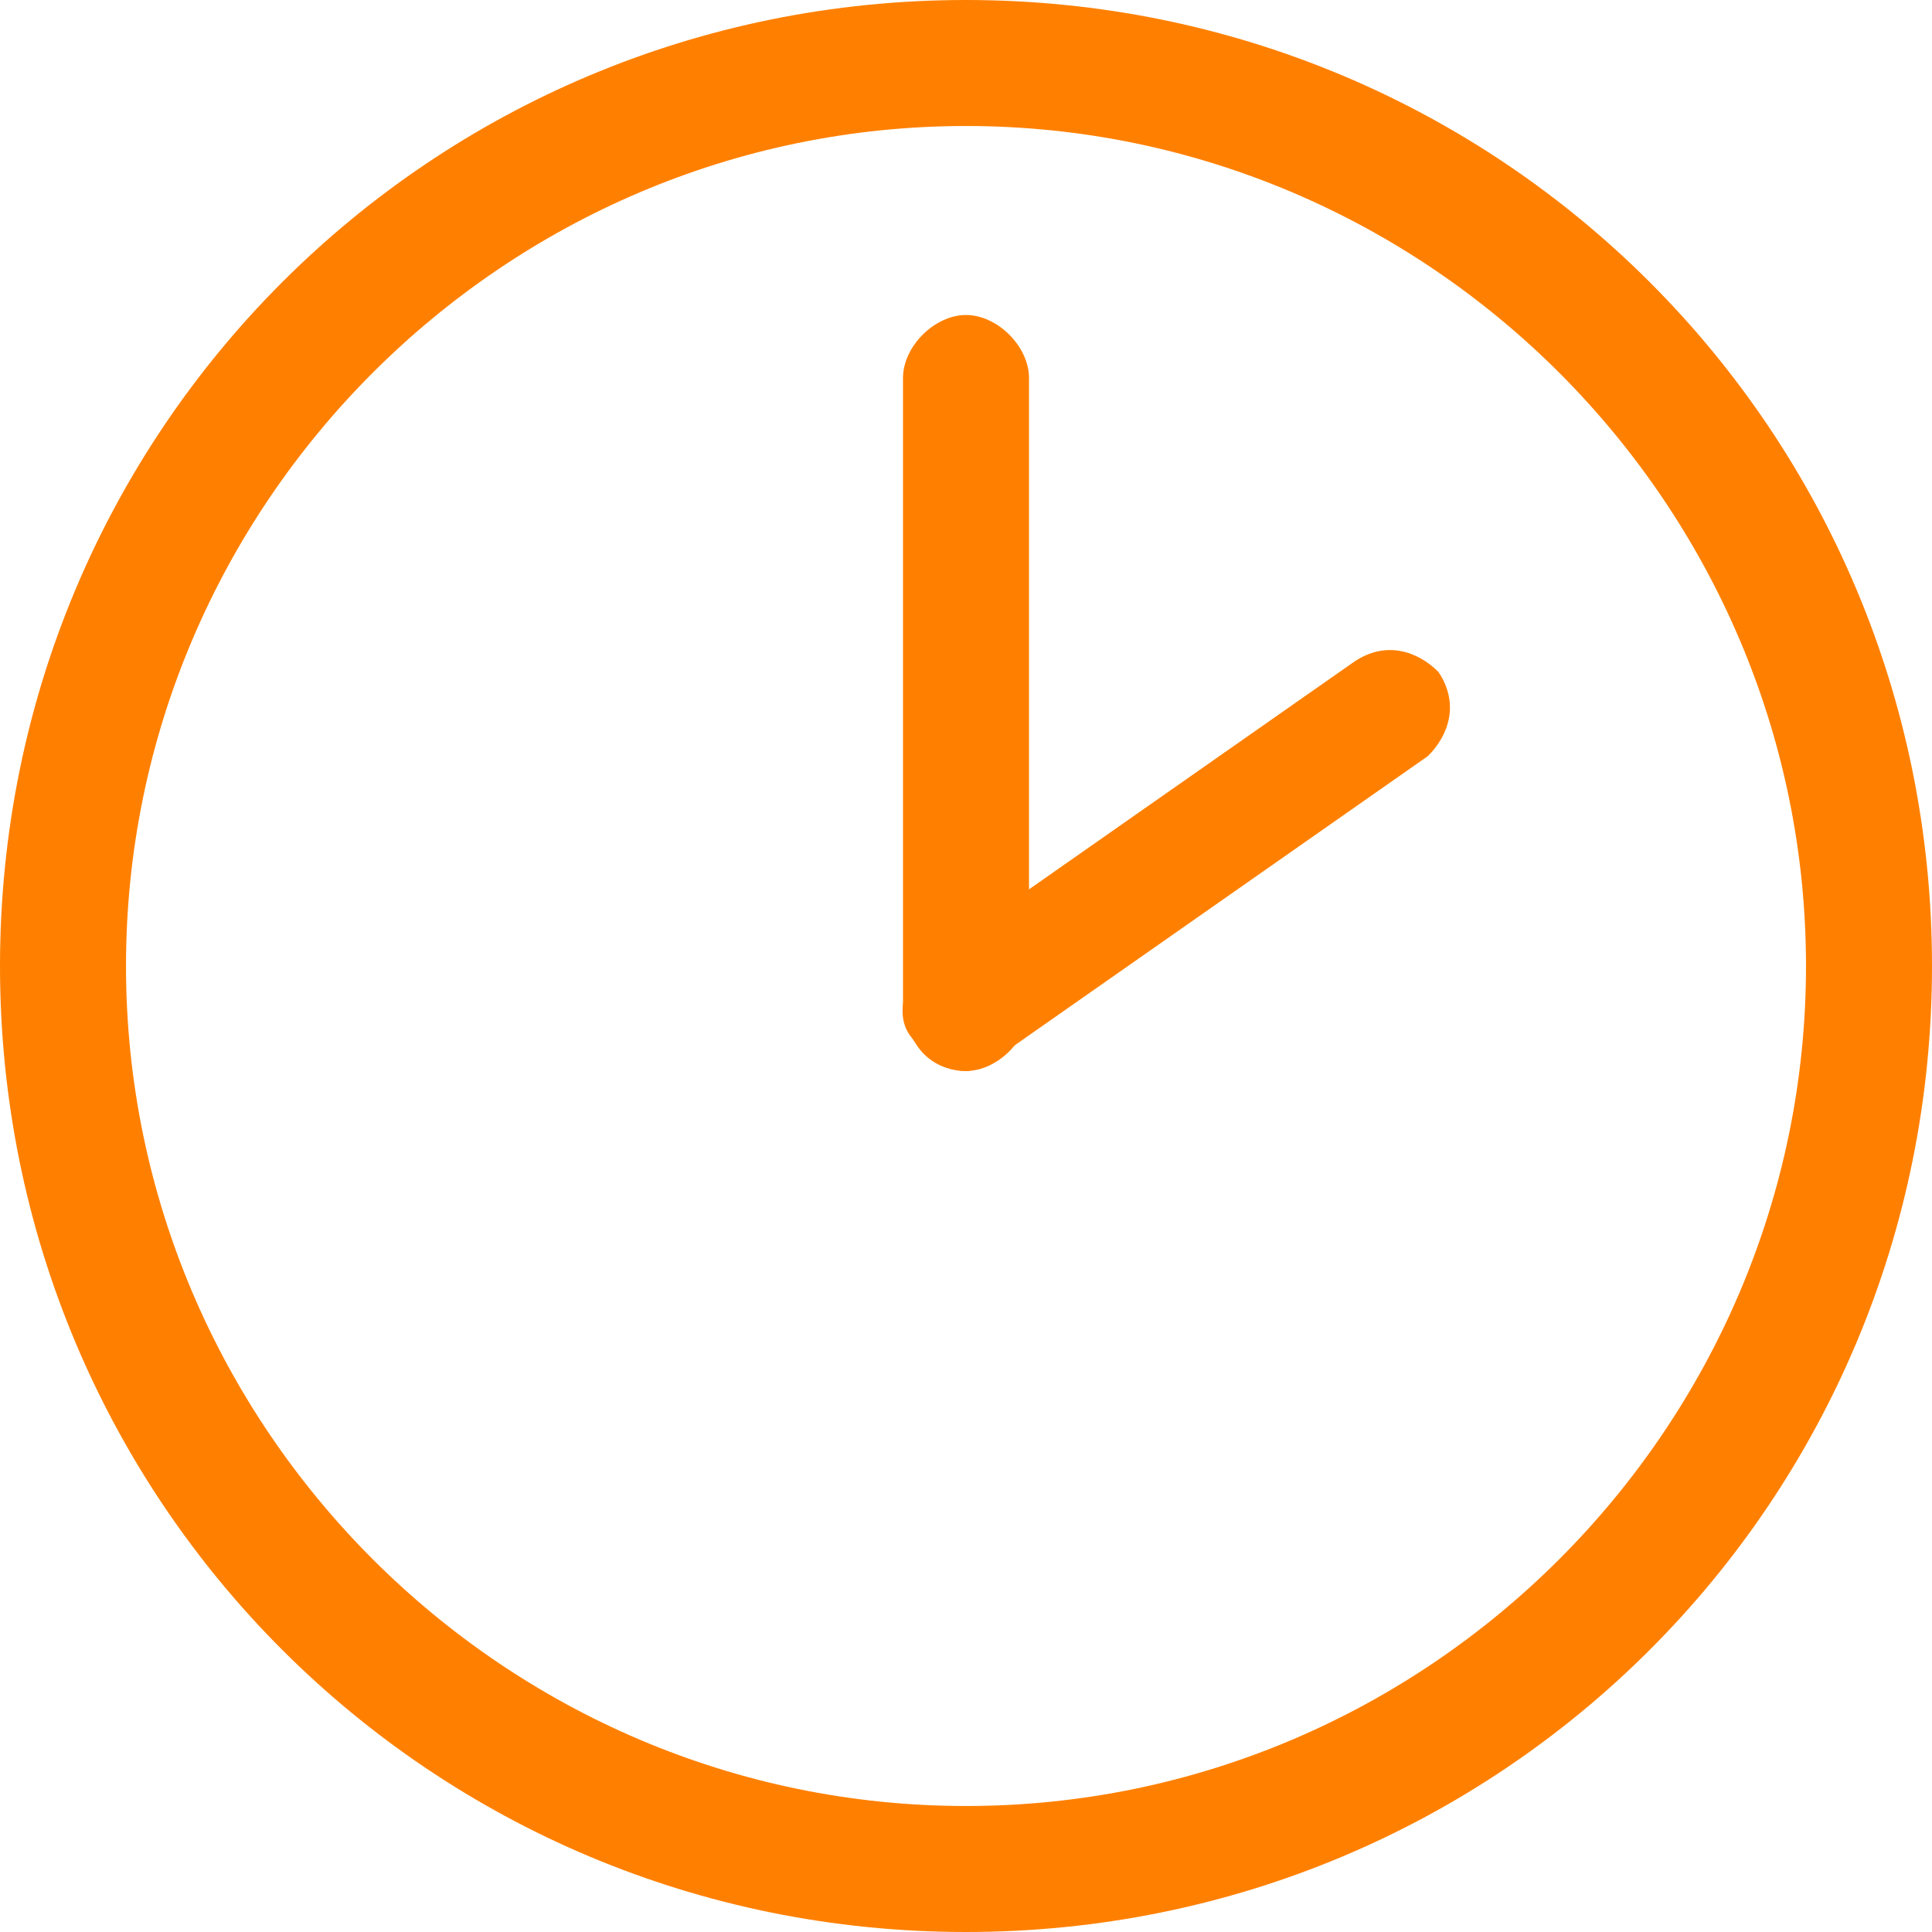 <svg xmlns="http://www.w3.org/2000/svg" xmlns:xlink="http://www.w3.org/1999/xlink" id="Layer_1" x="0px" y="0px" viewBox="0 0 18.4 18.4" style="enable-background:new 0 0 18.4 18.4;" xml:space="preserve"><style type="text/css">	.st0{fill:#FF8000;}</style><title>Icons/ico_uhr_orange</title><desc>Created with Sketch.</desc><g>	<g>		<g id="Oval">			<path class="st0" d="M9.2,18.4C4.1,18.4,0,14.3,0,9.2S4.1,0,9.2,0c5.1,0,9.2,4.1,9.2,9.2S14.3,18.4,9.2,18.4z M9.2,1.2    c-4.4,0-8,3.6-8,8c0,4.4,3.6,8,8,8s8-3.6,8-8C17.2,4.8,13.6,1.2,9.2,1.2z"></path>		</g>		<g id="Line-7">			<path class="st0" d="M9.2,10.2c-0.3,0-0.6-0.3-0.6-0.6v-6C8.6,3.3,8.9,3,9.2,3s0.6,0.3,0.6,0.6v6C9.8,9.9,9.5,10.2,9.2,10.2z"></path>		</g>		<g>			<path class="st0" d="M9.2,10.2c-0.2,0-0.4-0.1-0.5-0.3C8.5,9.7,8.6,9.3,8.9,9.1l4-2.8c0.3-0.2,0.6-0.1,0.8,0.1    c0.2,0.3,0.1,0.6-0.1,0.8l-4,2.8C9.4,10.1,9.3,10.2,9.2,10.2z"></path>		</g>	</g></g></svg>
